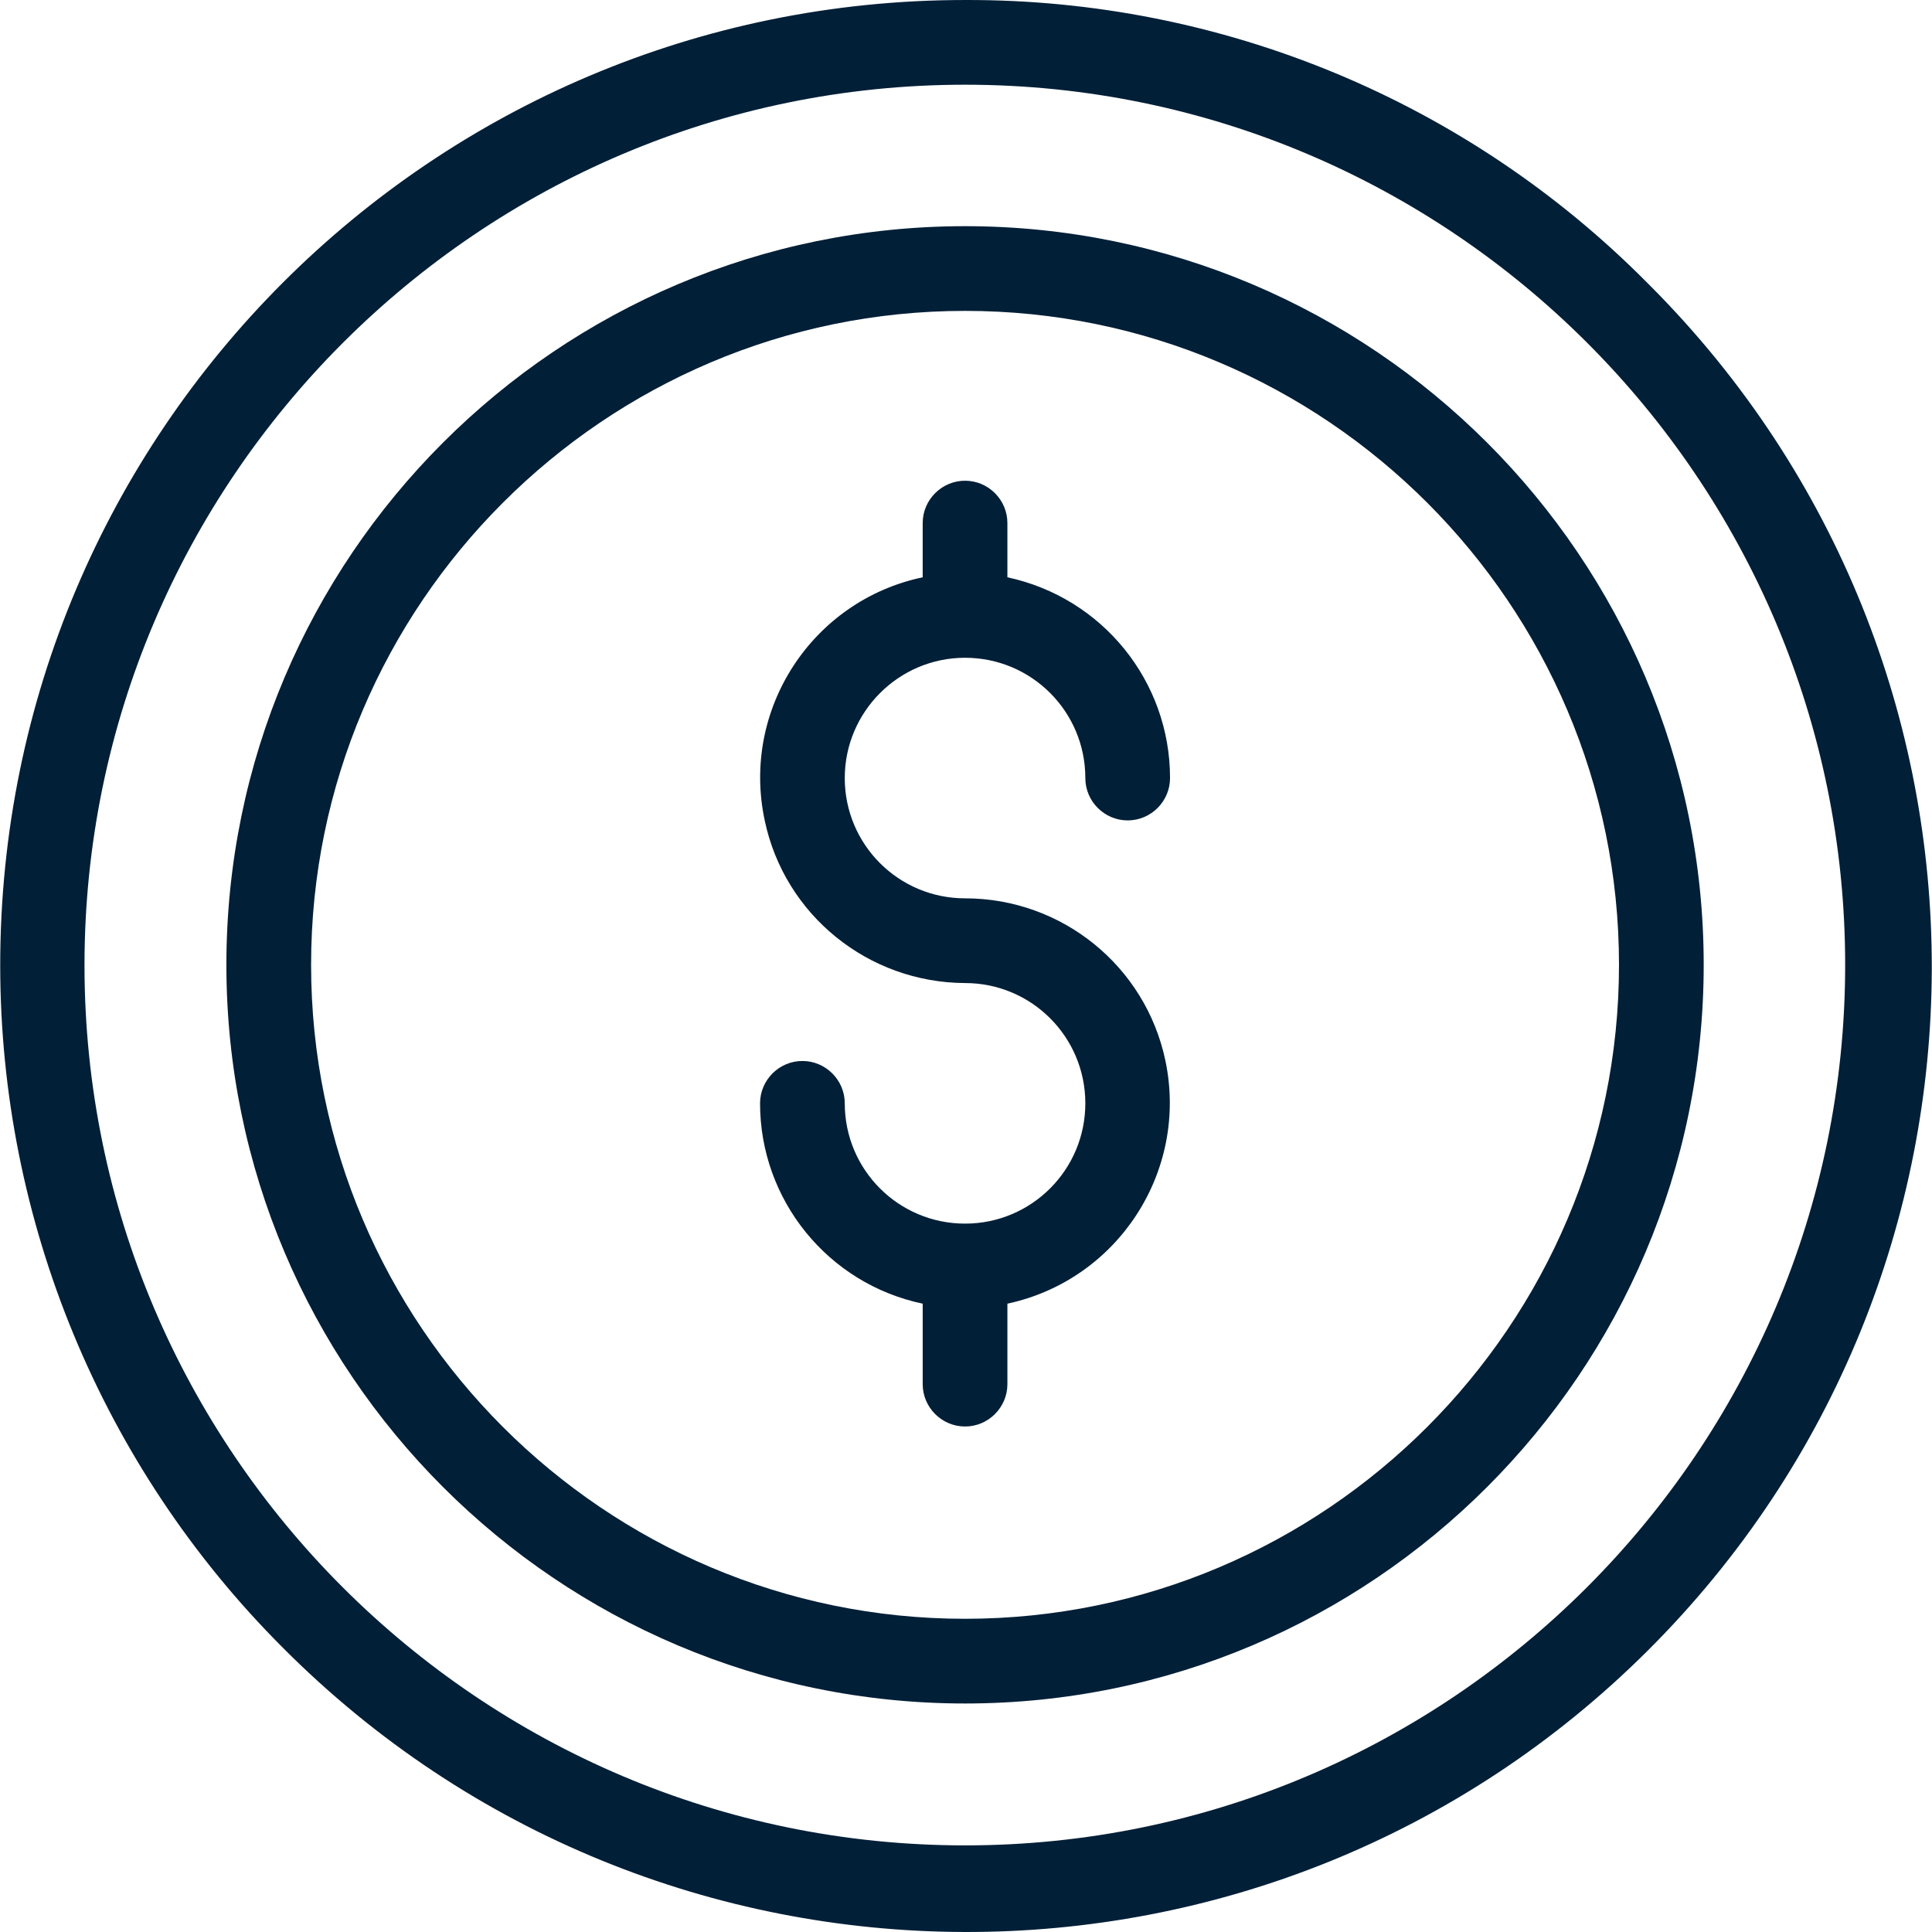 <?xml version="1.0" encoding="iso-8859-1"?>
<!-- Generator: Adobe Illustrator 19.0.0, SVG Export Plug-In . SVG Version: 6.00 Build 0)  -->
<svg version="1.1" id="Capa_1" xmlns="http://www.w3.org/2000/svg" xmlns:xlink="http://www.w3.org/1999/xlink" x="0px" y="0px"
	 viewBox="0 0 456.152 456.152" style="enable-background:new 0 0 456.152 456.152;" xml:space="preserve">
<g fill="#011f37">
	<path d="M227.851,212.101c-15.7,0-28.4-12.7-28.4-28.4c0-15.6,12.7-28.4,28.4-28.4s28.4,12.7,28.4,28.4c0,5.5,4.5,10,10,10
		s10-4.5,10-10c0-22.9-16-42.6-38.4-47.4v-12.8c0-5.5-4.5-10-10-10s-10,4.5-10,10v12.8c-26.1,5.5-42.9,31.2-37.3,57.4
		c4.7,22.4,24.5,38.3,47.3,38.4c15.7,0,28.4,12.7,28.4,28.4s-12.7,28.4-28.4,28.4s-28.4-12.7-28.4-28.4c0-5.5-4.5-10-10-10
		s-10,4.5-10,10c0,22.8,16,42.6,38.4,47.3v19c0,5.5,4.5,10,10,10s10-4.5,10-10v-19c26.1-5.6,42.8-31.3,37.3-57.4
		C270.451,228.101,250.751,212.101,227.851,212.101z"/>
	<path d="M389.751,67.601c-0.3-0.3-0.6-0.6-0.8-0.8c-42.6-43-100.6-67-161.1-66.8c-125.8,0-227.8,102-227.8,227.9
		c0,60.4,24,118.4,66.7,161.1c88.8,89.2,233,89.6,322.2,0.8S478.551,156.801,389.751,67.601z M227.851,435.701
		c-114.6,0-207.9-93.2-207.9-207.8s93.3-207.9,207.9-207.9s207.8,93.2,207.8,207.8S342.451,435.701,227.851,435.701z"/>
	<path d="M227.851,53.401c-96.2,0-174.4,78.2-174.4,174.4s78.2,174.4,174.4,174.4s174.4-78.2,174.4-174.4
		S324.051,53.401,227.851,53.401z M227.851,382.201c-85.1,0-154.4-69.3-154.4-154.4s69.3-154.4,154.4-154.4s154.4,69.3,154.4,154.4
		S312.951,382.201,227.851,382.201z"/>
</g>
</svg>
